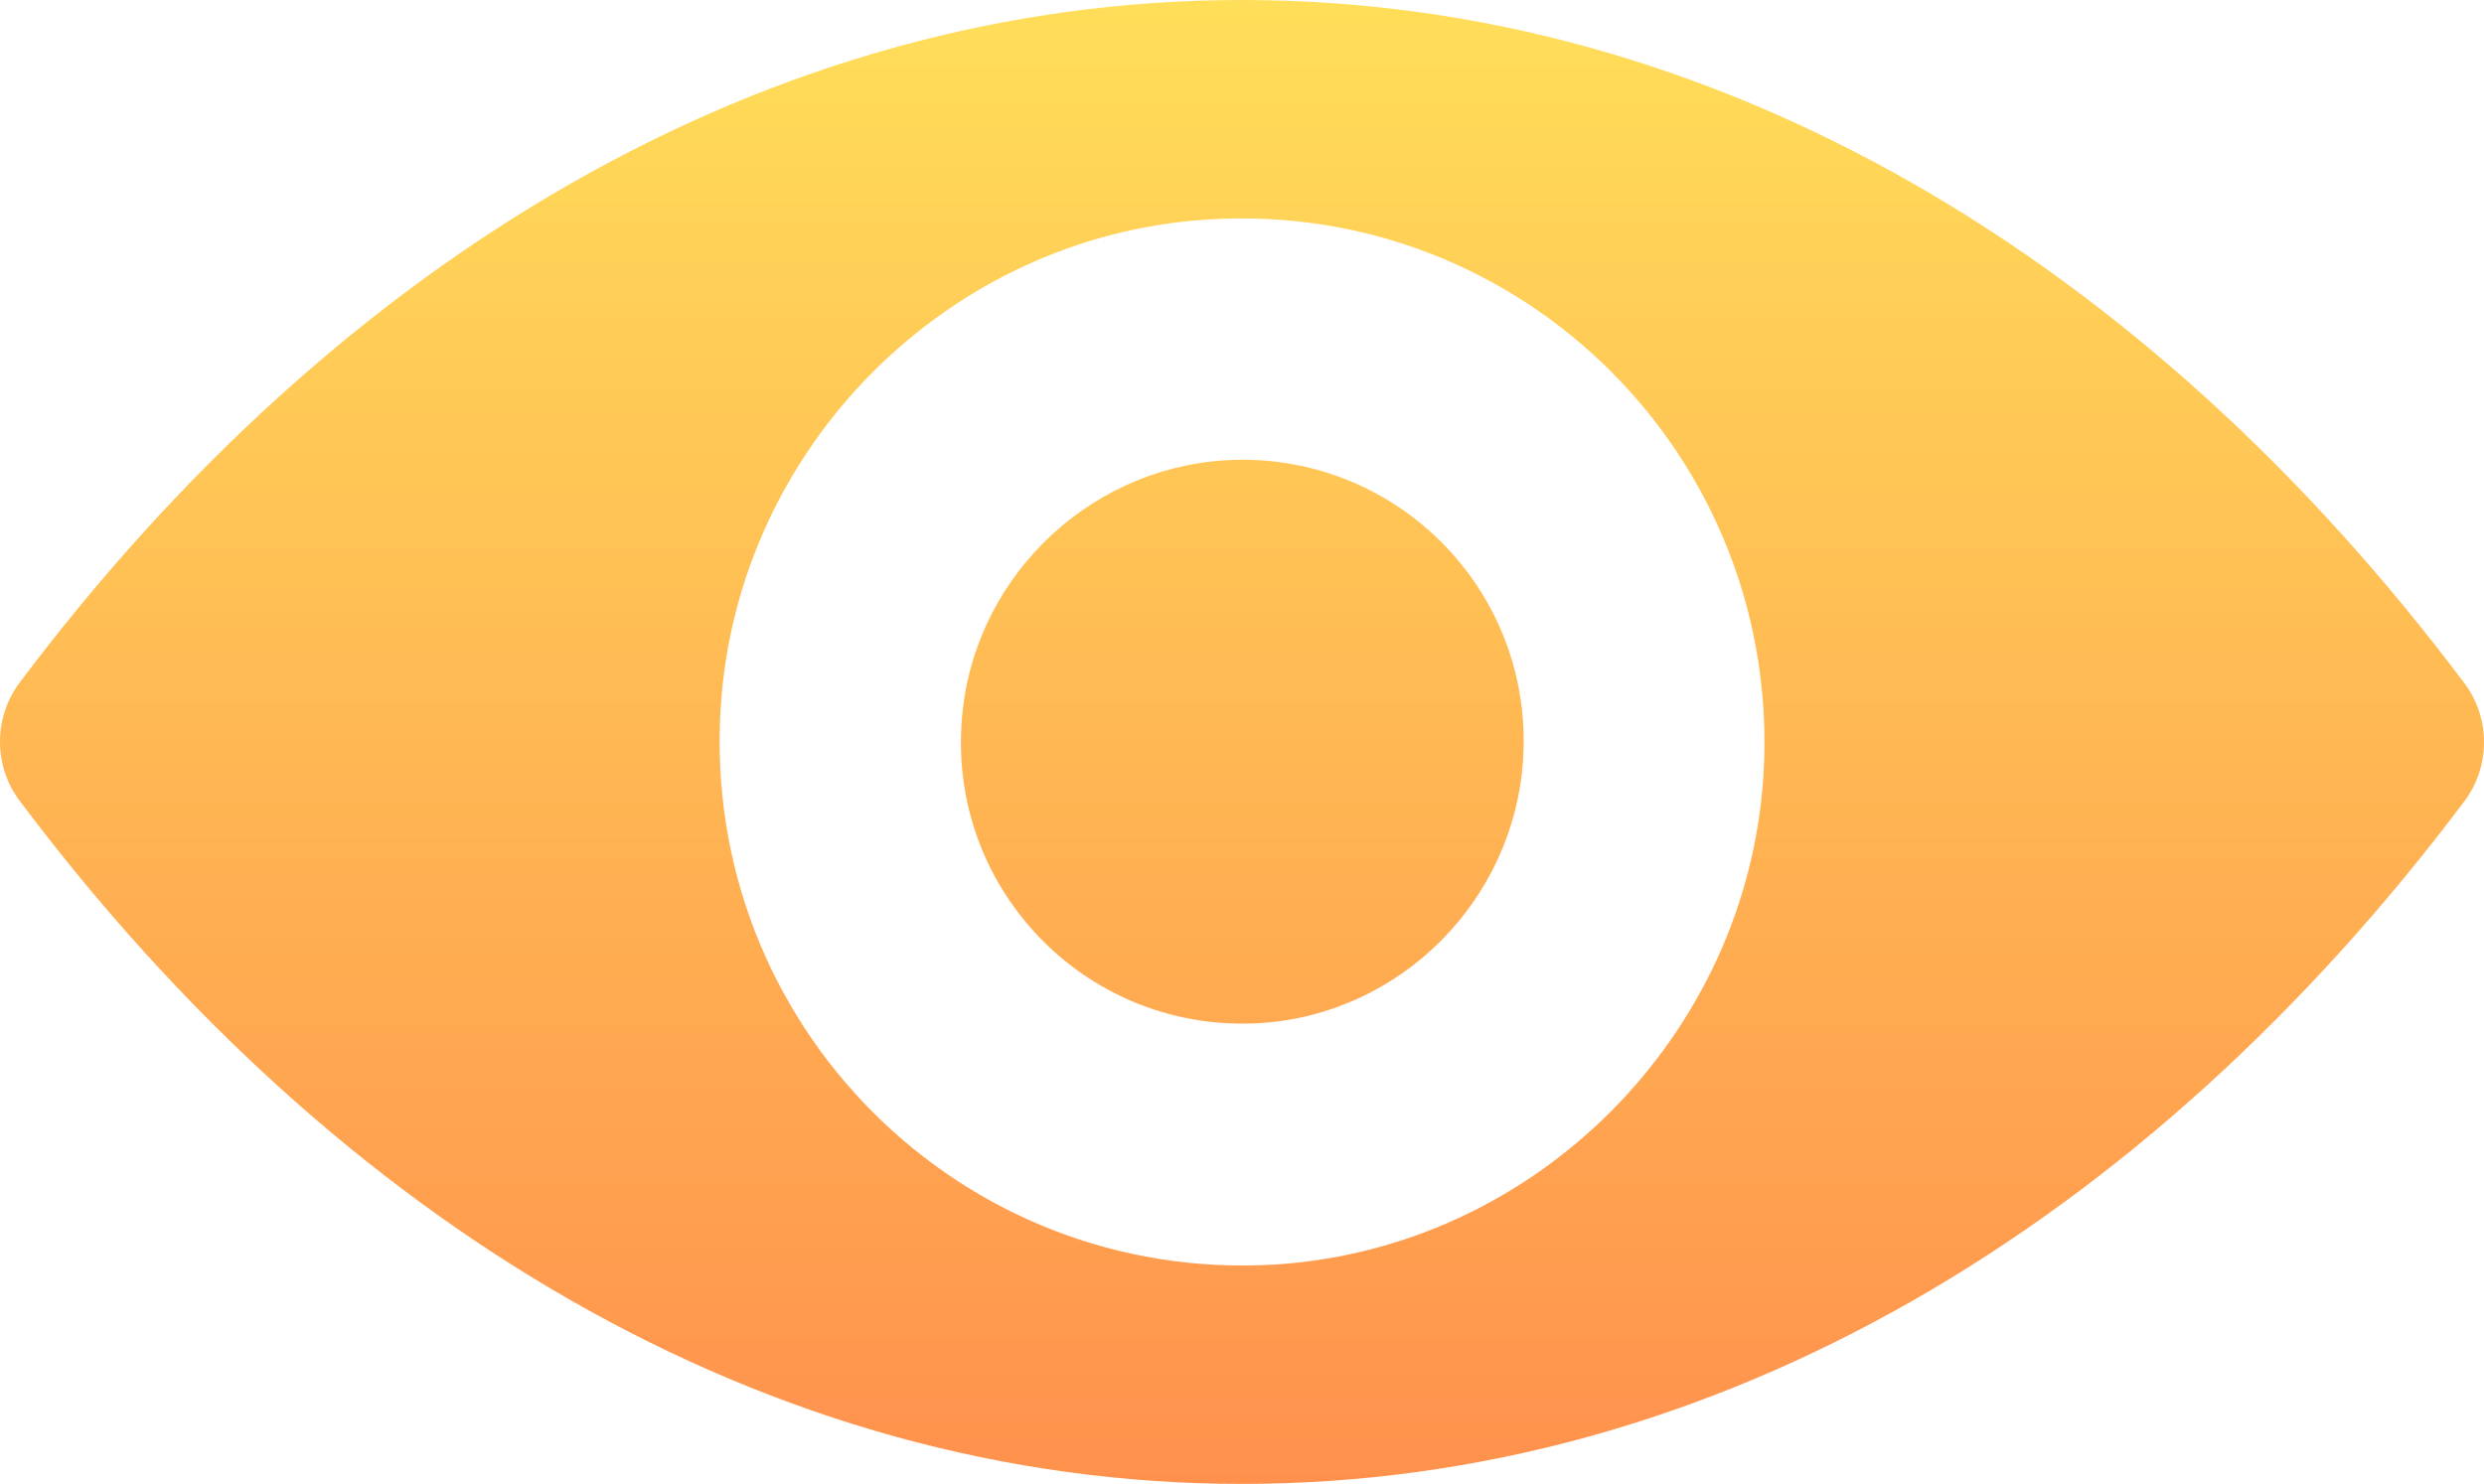 <?xml version="1.0" encoding="UTF-8"?>
<svg xmlns="http://www.w3.org/2000/svg" width="82" height="49" viewBox="0 0 82 49" fill="none">
  <path d="M41.002 0C25.333 0 11.125 8.593 0.642 22.549C-0.214 23.693 -0.214 25.29 0.642 26.434C11.125 40.407 25.333 49 41 49C56.667 49 70.875 40.407 81.358 26.451C82.214 25.307 82.214 23.71 81.358 22.566C70.875 8.593 56.669 0 41.002 0ZM42.126 41.753C31.726 42.408 23.137 33.816 23.791 23.373C24.328 14.764 31.29 7.786 39.878 7.247C50.278 6.592 58.866 15.184 58.212 25.627C57.658 34.219 50.697 41.198 42.126 41.753ZM41.605 33.782C36.003 34.135 31.373 29.511 31.742 23.895C32.028 19.254 35.785 15.504 40.415 15.201C46.017 14.848 50.647 19.472 50.278 25.088C49.976 29.746 46.218 33.496 41.605 33.782Z" fill="url(#paint0_linear_513_4557)"></path>
  <defs>
    <linearGradient id="paint0_linear_513_4557" x1="0" y1="49" x2="0" y2="0" gradientUnits="userSpaceOnUse">
      <stop stop-color="#FF914D"></stop>
      <stop offset="1" stop-color="#FFDE59"></stop>
    </linearGradient>
  </defs>
</svg>
